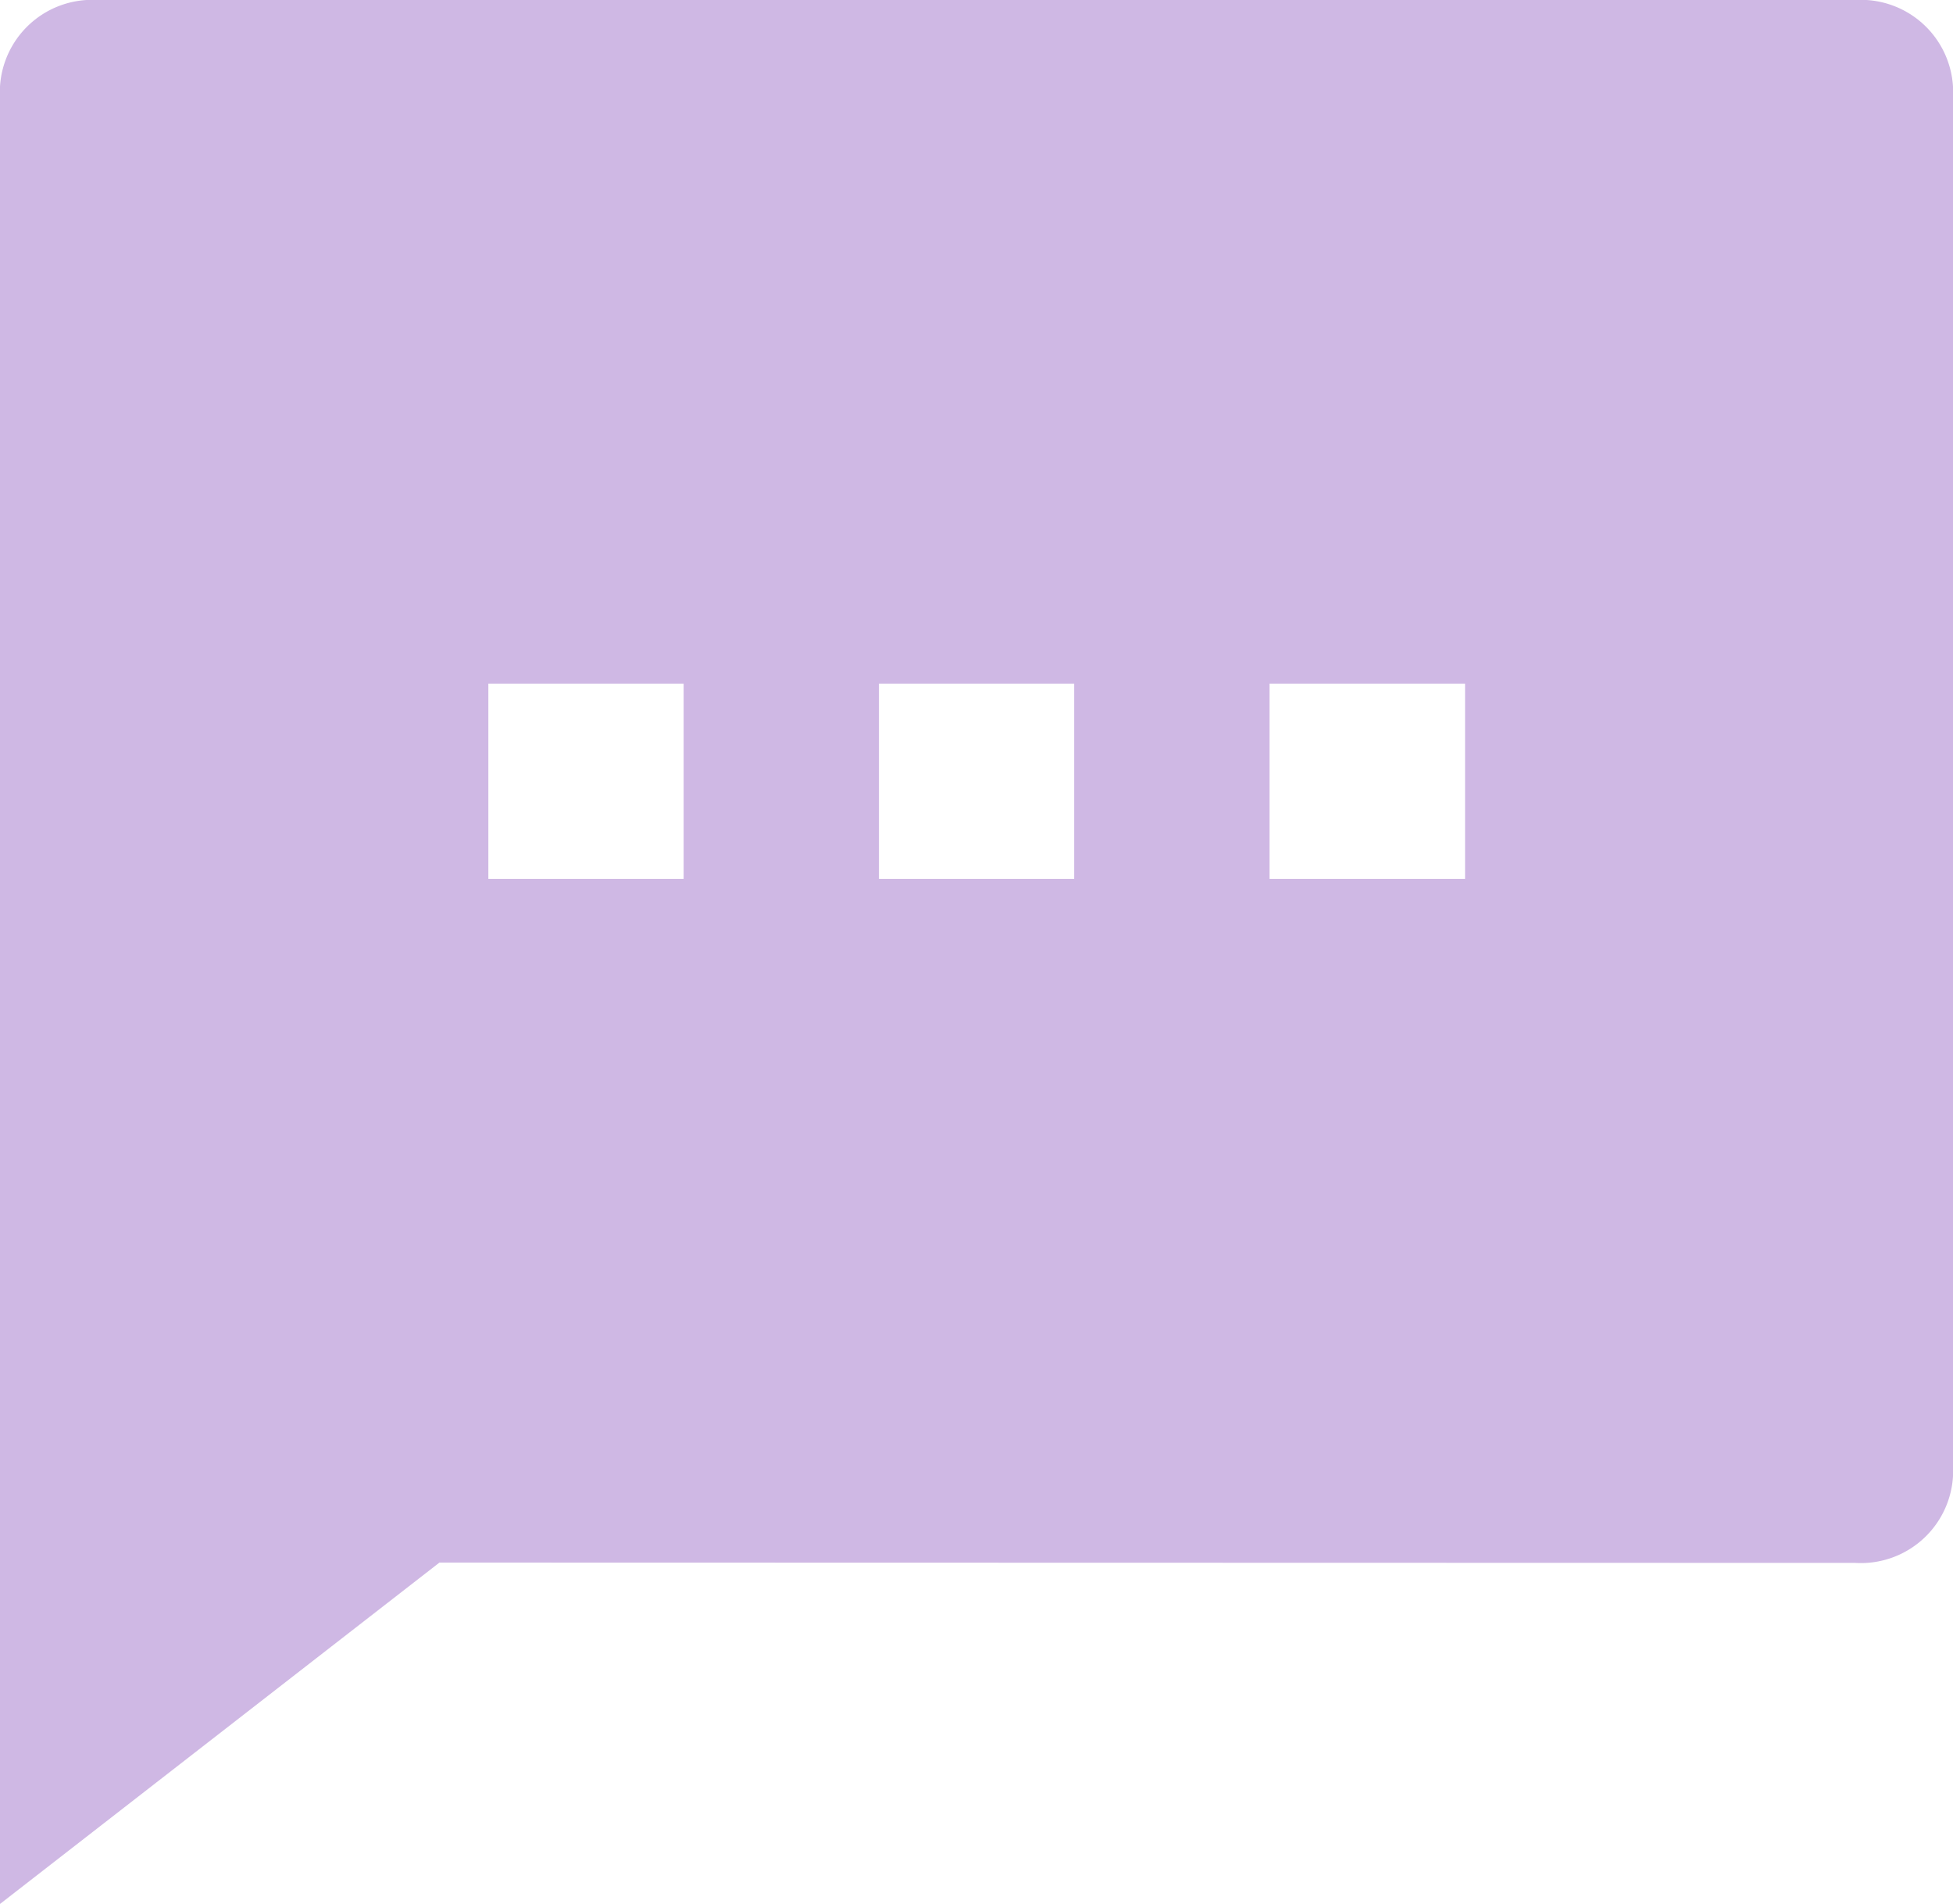 <svg xmlns="http://www.w3.org/2000/svg" width="23.595" height="23.005" viewBox="0 0 23.595 23.005">
  <path id="message" d="M7.309,21.876,2,26V4.18A1.115,1.115,0,0,1,3.18,3H24.415a1.115,1.115,0,0,1,1.18,1.18V20.7a1.115,1.115,0,0,1-1.18,1.18ZM7.9,11.258v2.359h2.359V11.258Zm4.719,0v2.359h2.359V11.258Zm4.719,0v2.359H19.7V11.258Z" transform="translate(-2 -3)" fill="#cfb8e4"/>
</svg>
